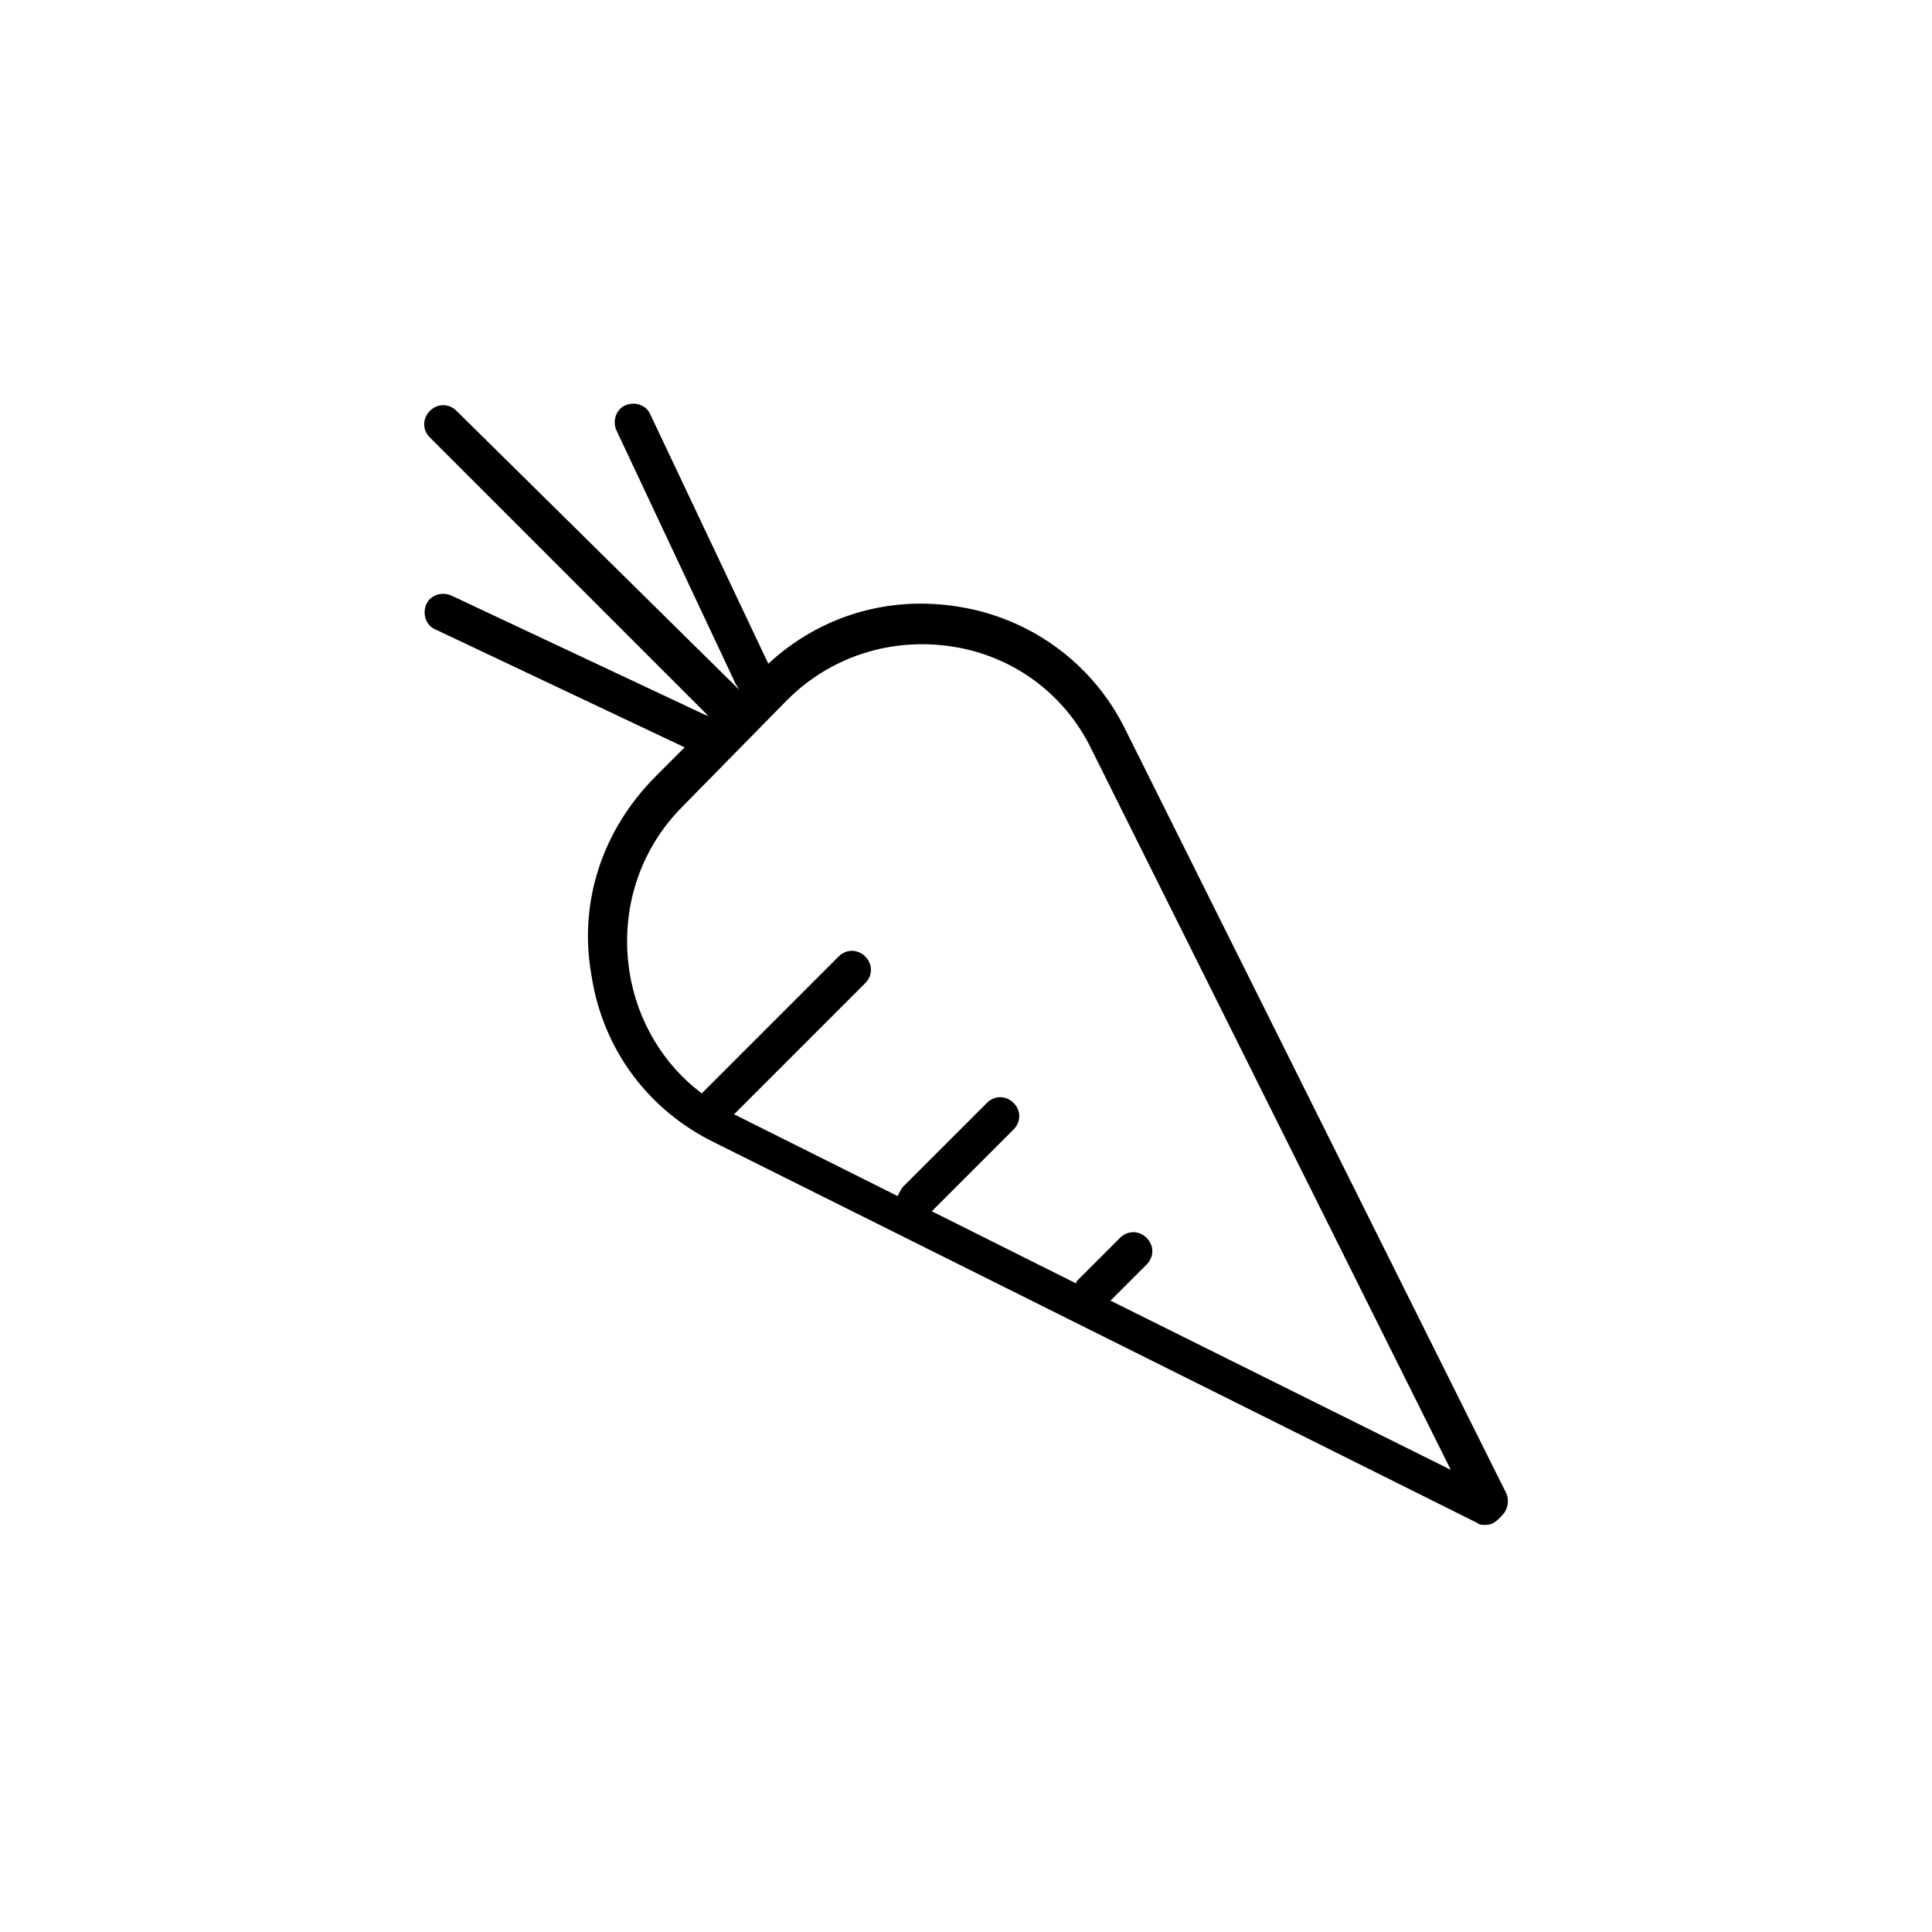 <?xml version="1.0" encoding="UTF-8"?>
<!-- Uploaded to: ICON Repo, www.svgrepo.com, Generator: ICON Repo Mixer Tools -->
<svg fill="#000000" width="800px" height="800px" version="1.1" viewBox="144 144 512 512" xmlns="http://www.w3.org/2000/svg">
 <path d="m300.75 402.52c3.023 19.648 15.113 35.77 32.746 44.336l202.03 100.76c0.504 0.504 1.512 0.504 2.016 0.504 1.512 0 2.519-0.504 3.527-1.512l1.008-1.008c1.512-1.512 2.016-4.031 1.008-6.047l-100.76-202.03c-8.566-17.633-25.191-29.727-44.336-32.746-18.641-3.023-36.777 2.519-50.383 15.113l-31.234-66c-1.008-2.519-4.031-3.527-6.551-2.519-2.519 1.008-3.527 4.031-2.519 6.551l31.738 67.512c0.504 0.504 0.504 1.008 1.008 1.512l-75.062-74.059c-2.016-2.016-5.039-2.016-7.055 0s-2.016 5.039 0 7.055l74.562 74.562c-0.504-0.504-1.008-1.008-1.512-1.008l-67.512-31.738c-2.519-1.008-5.543 0-6.551 2.519-1.008 2.519 0 5.543 2.519 6.551l66 31.234-7.559 7.559c-14.102 14.102-20.648 33.246-17.125 52.895zm51.895-73.051c11.586-11.586 27.711-16.625 43.832-14.105s29.727 12.594 36.777 27.207l95.219 190.95-90.184-44.84 9.574-9.574c2.016-2.016 2.016-5.039 0-7.055s-5.039-2.016-7.055 0l-11.082 11.082c-0.504 0.504-0.504 0.504-0.504 1.008l-38.289-19.145 21.664-21.664c2.016-2.016 2.016-5.039 0-7.055s-5.039-2.016-7.055 0l-22.168 22.168c-0.504 0.504-1.008 1.512-1.512 2.519l-43.328-21.664 34.762-34.762c2.016-2.016 2.016-5.039 0-7.055-2.016-2.016-5.039-2.016-7.055 0l-36.273 36.273c-10.078-7.559-17.129-19.145-19.145-32.242-2.519-16.121 2.519-32.242 14.105-43.832z"/>
</svg>